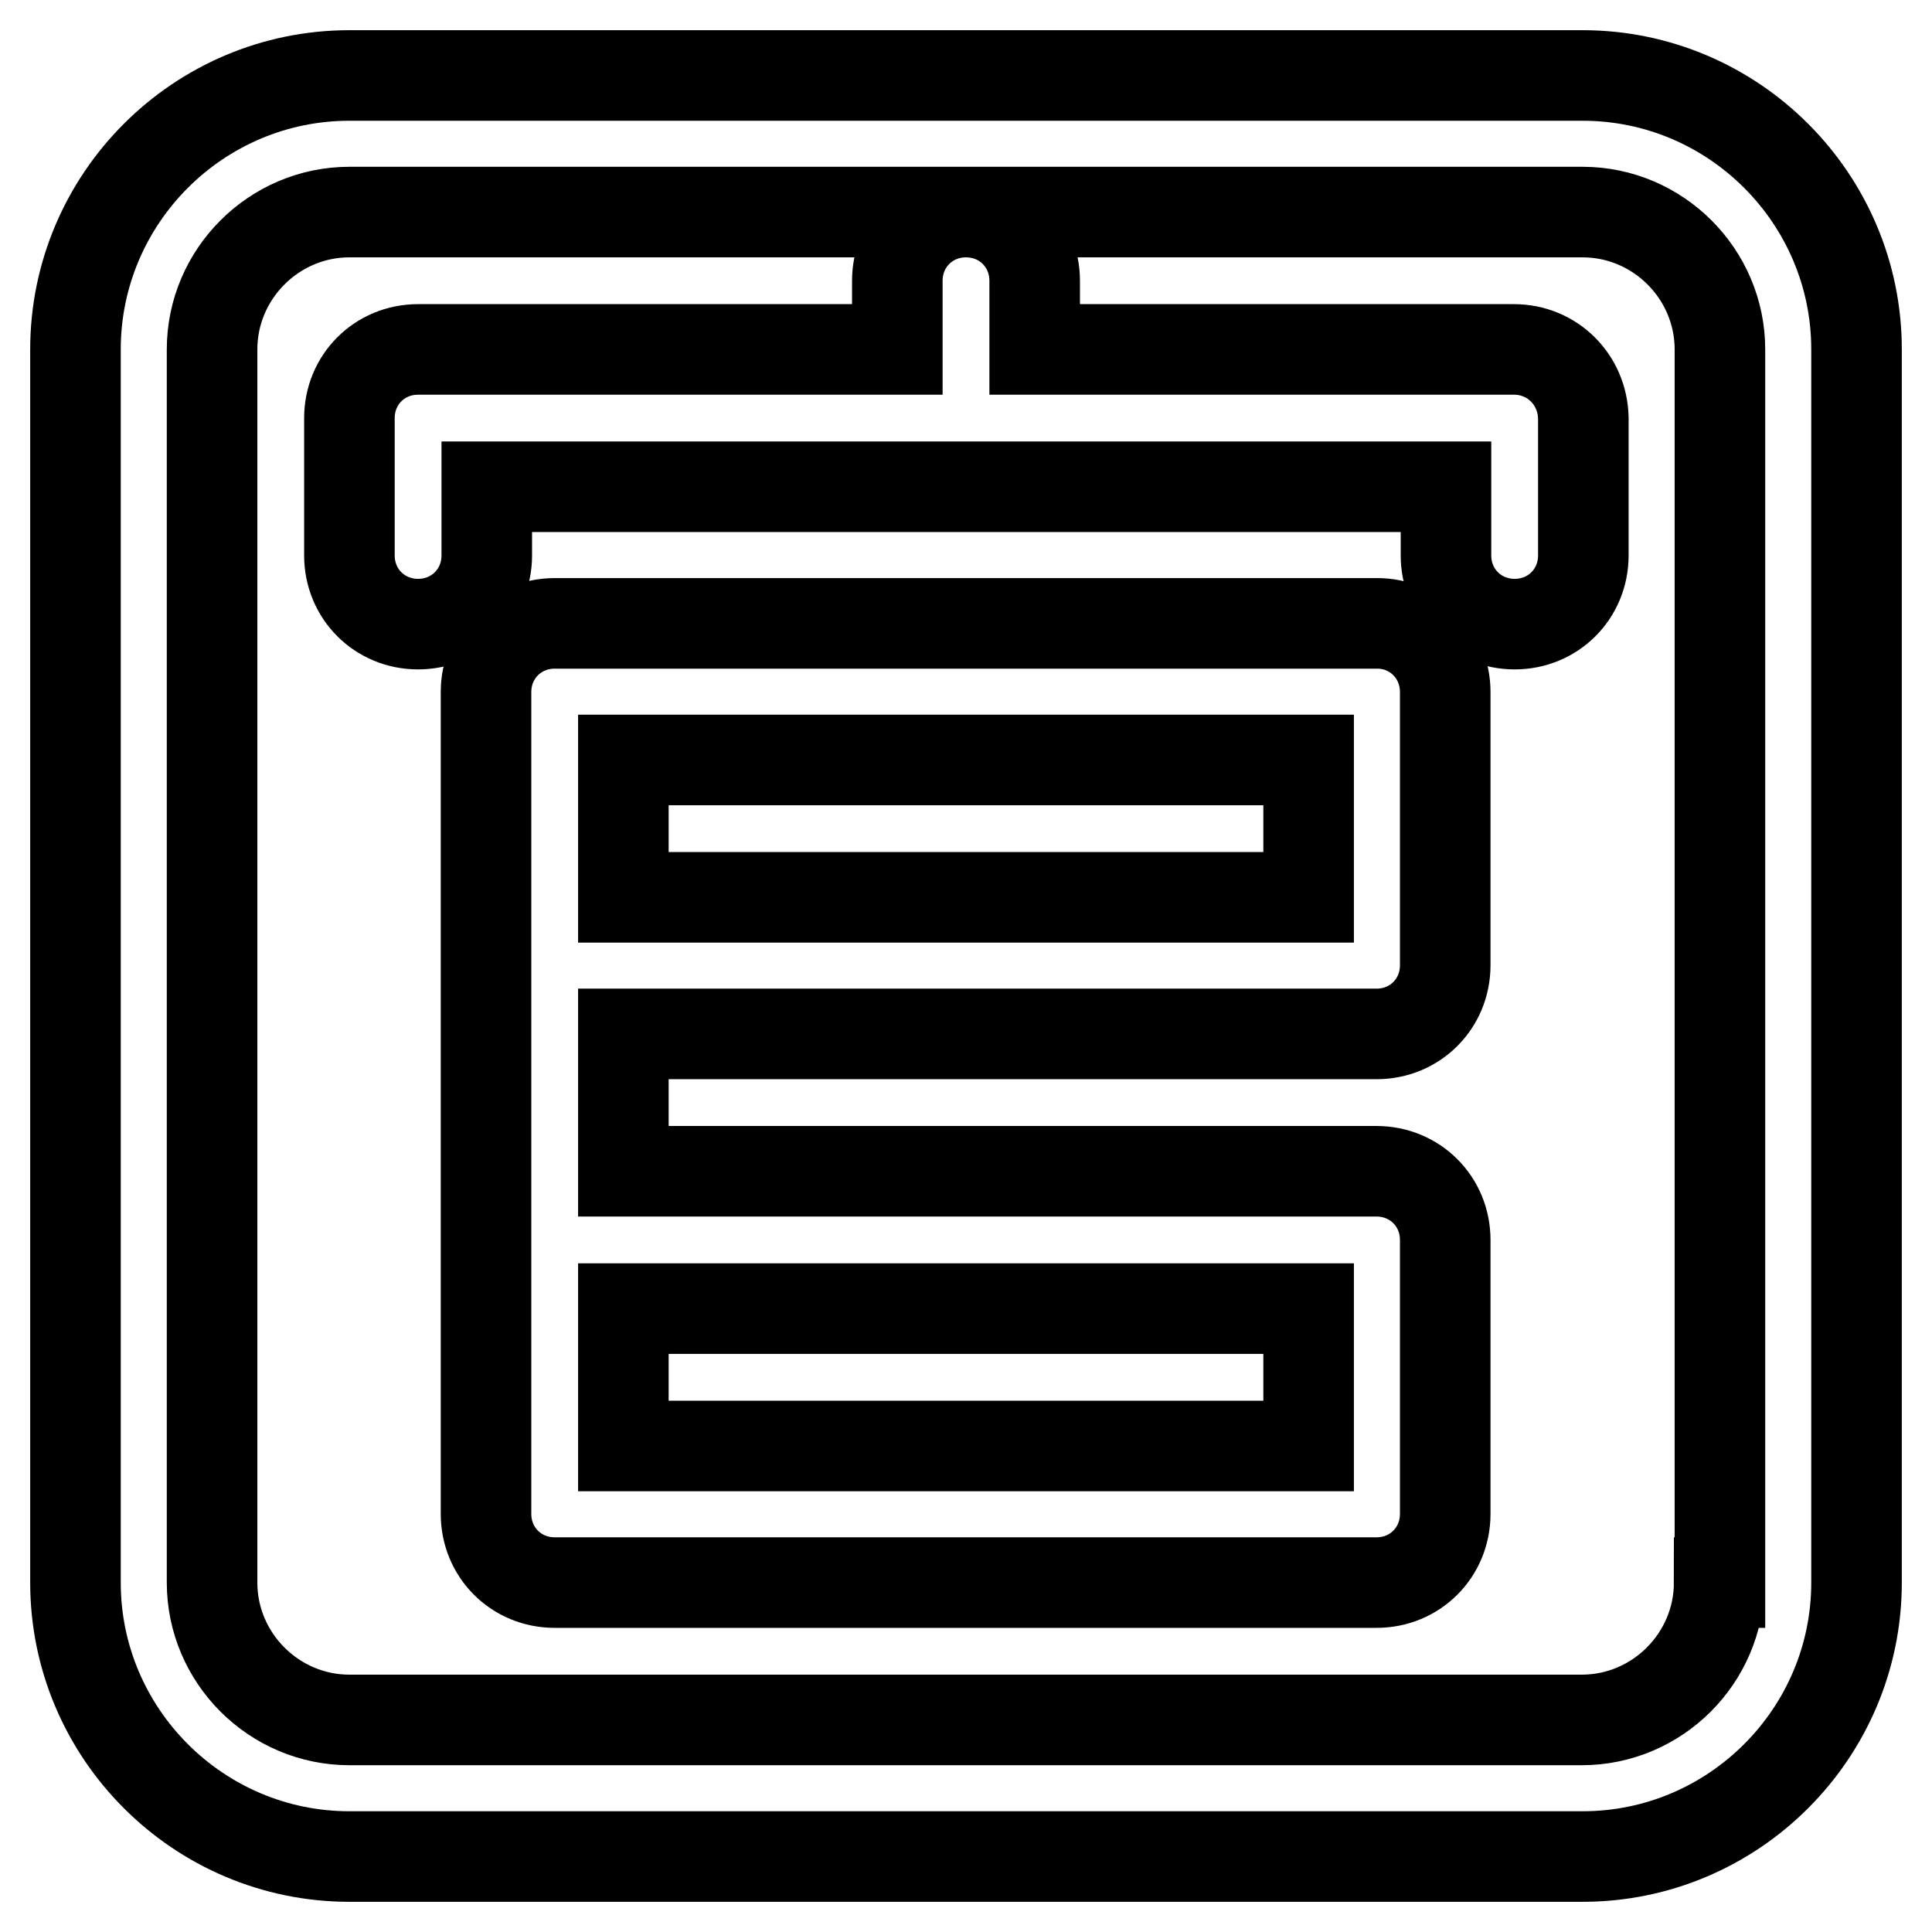 <?xml version="1.0" encoding="utf-8"?>
<!-- Svg Vector Icons : http://www.onlinewebfonts.com/icon -->
<!DOCTYPE svg PUBLIC "-//W3C//DTD SVG 1.1//EN" "http://www.w3.org/Graphics/SVG/1.1/DTD/svg11.dtd">
<svg version="1.1" xmlns="http://www.w3.org/2000/svg" xmlns:xlink="http://www.w3.org/1999/xlink" x="0px" y="0px" viewBox="0 0 256 256" enable-background="new 0 0 256 256" xml:space="preserve">
<g> <path stroke-width="12" fill-opacity="0" stroke="#000000"  d="M209.7,10H46.3C26.3,10,10,26.3,10,46.3v163.4c0,20,16.3,36.3,36.3,36.3h163.4c20,0,36.3-16.3,36.3-36.3 V46.3C246,26.3,229.7,10,209.7,10z M227.8,209.7c0,10-8.2,18.2-18.2,18.2H46.3c-10,0-18.2-8.2-18.2-18.2V46.3 c0-10,8.2-18.2,18.2-18.2h163.4c10,0,18.2,8.2,18.2,18.2V209.7z M200.6,46.3h-63.5v-9.1c0-5.1-4-9.1-9.1-9.1c-5.1,0-9.1,4-9.1,9.1 v9.1H55.4c-5.1,0-9.1,4-9.1,9.1v18.2c0,5.1,4,9.1,9.1,9.1s9.1-4,9.1-9.1v-9.1h127.1v9.1c0,5.1,4,9.1,9.1,9.1c5.1,0,9.1-4,9.1-9.1 V55.4C209.7,50.3,205.7,46.3,200.6,46.3z M182.5,82.6H73.5c-5.1,0-9.1,4-9.1,9.1v108.9c0,5.1,4,9.1,9.1,9.1h108.9 c5.1,0,9.1-4,9.1-9.1v-36.3c0-5.1-4-9.1-9.1-9.1H82.6v-18.2h99.8c5.1,0,9.1-4,9.1-9.1V91.7C191.5,86.6,187.5,82.6,182.5,82.6z  M173.4,173.4v18.2H82.6v-18.2H173.4z M173.4,118.9H82.6v-18.2h90.8V118.9z"/></g>
</svg>